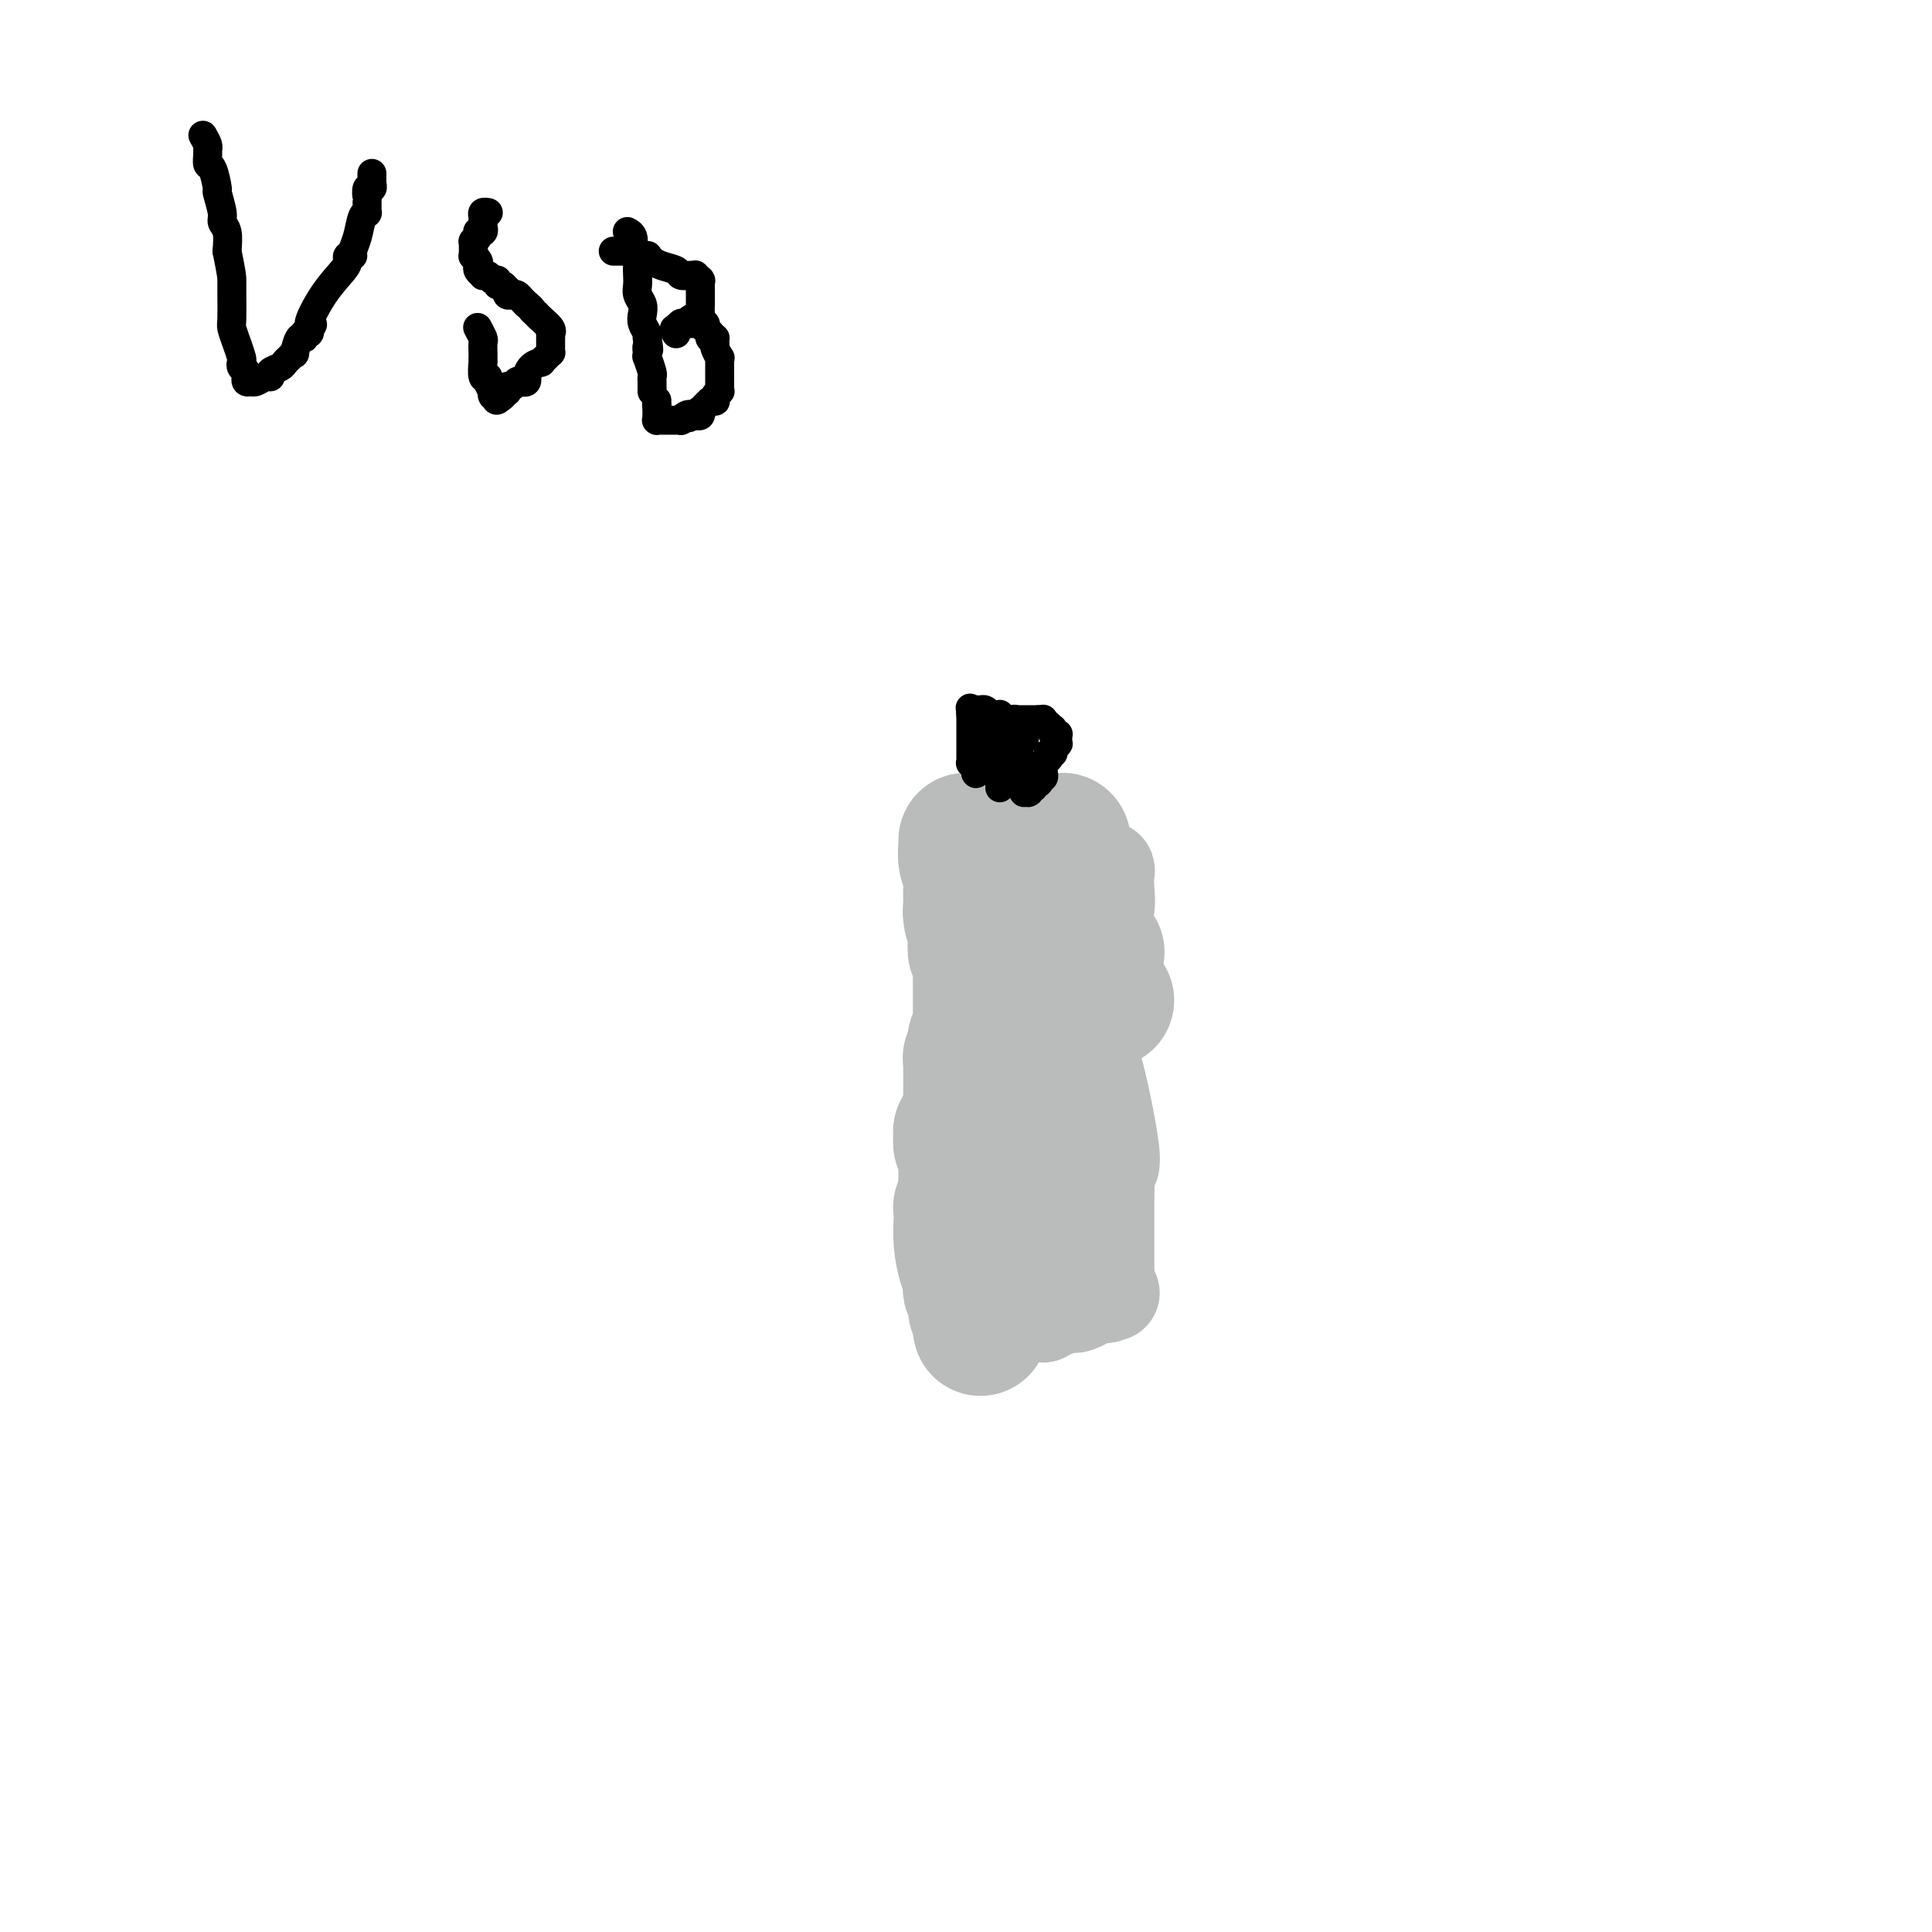 <svg viewBox='0 0 400 400' version='1.1' xmlns='http://www.w3.org/2000/svg' xmlns:xlink='http://www.w3.org/1999/xlink'><g fill='none' stroke='#BABBBB' stroke-width='20' stroke-linecap='round' stroke-linejoin='round'><path d='M220,172c0.000,0.000 0.100,0.100 0.1,0.1'/><path d='M220,171c-1.344,0.309 -2.689,0.619 -4,1c-1.311,0.381 -2.590,0.834 -4,1c-1.410,0.166 -2.953,0.044 -4,0c-1.047,-0.044 -1.600,-0.012 -2,0c-0.400,0.012 -0.647,0.003 -1,0c-0.353,-0.003 -0.813,-0.001 -1,0c-0.187,0.001 -0.103,0.000 0,0c0.103,-0.000 0.224,-0.000 0,0c-0.224,0.000 -0.792,0.000 -1,0c-0.208,-0.000 -0.055,-0.000 0,0c0.055,0.000 0.011,0.000 0,0c-0.011,-0.000 0.011,-0.000 0,0c-0.011,0.000 -0.054,0.000 0,0c0.054,-0.000 0.207,-0.000 0,0c-0.207,0.000 -0.773,0.000 -1,0c-0.227,-0.000 -0.113,-0.000 0,0'/><path d='M202,173c-3.012,0.309 -1.543,0.083 -1,0c0.543,-0.083 0.160,-0.022 0,0c-0.160,0.022 -0.096,0.006 0,0c0.096,-0.006 0.223,-0.002 0,0c-0.223,0.002 -0.796,0.001 -1,0c-0.204,-0.001 -0.041,-0.001 0,0c0.041,0.001 -0.042,0.004 0,0c0.042,-0.004 0.207,-0.015 0,0c-0.207,0.015 -0.788,0.057 -1,0c-0.212,-0.057 -0.057,-0.212 0,0c0.057,0.212 0.014,0.793 0,1c-0.014,0.207 0.000,0.041 0,0c-0.000,-0.041 -0.014,0.042 0,0c0.014,-0.042 0.057,-0.208 0,0c-0.057,0.208 -0.212,0.791 0,1c0.212,0.209 0.793,0.046 1,0c0.207,-0.046 0.041,0.026 0,0c-0.041,-0.026 0.042,-0.151 0,0c-0.042,0.151 -0.208,0.579 0,1c0.208,0.421 0.792,0.835 1,1c0.208,0.165 0.042,0.082 0,0c-0.042,-0.082 0.040,-0.162 0,0c-0.040,0.162 -0.203,0.565 0,1c0.203,0.435 0.772,0.901 1,1c0.228,0.099 0.114,-0.170 0,0c-0.114,0.170 -0.227,0.778 0,1c0.227,0.222 0.793,0.060 1,0c0.207,-0.060 0.056,-0.016 0,0c-0.056,0.016 -0.015,0.004 0,0c0.015,-0.004 0.004,-0.001 0,0c-0.004,0.001 -0.002,0.001 0,0'/><path d='M203,180c0.620,1.323 0.170,1.129 0,1c-0.170,-0.129 -0.061,-0.193 0,0c0.061,0.193 0.073,0.643 0,1c-0.073,0.357 -0.230,0.620 0,1c0.230,0.380 0.849,0.876 1,1c0.151,0.124 -0.166,-0.125 0,0c0.166,0.125 0.815,0.625 1,1c0.185,0.375 -0.094,0.626 0,1c0.094,0.374 0.561,0.871 1,2c0.439,1.129 0.850,2.890 1,4c0.150,1.110 0.040,1.569 0,2c-0.040,0.431 -0.011,0.832 0,1c0.011,0.168 0.003,0.101 0,0c-0.003,-0.101 -0.001,-0.236 0,0c0.001,0.236 0.000,0.845 0,1c-0.000,0.155 -0.000,-0.142 0,0c0.000,0.142 0.000,0.724 0,1c-0.000,0.276 -0.000,0.245 0,0c0.000,-0.245 0.000,-0.703 0,0c-0.000,0.703 -0.000,2.567 0,4c0.000,1.433 0.000,2.437 0,3c-0.000,0.563 -0.000,0.687 0,1c0.000,0.313 0.000,0.816 0,1c-0.000,0.184 -0.000,0.050 0,0c0.000,-0.050 0.000,-0.014 0,0c-0.000,0.014 -0.000,0.008 0,0c0.000,-0.008 0.000,-0.016 0,0c-0.000,0.016 -0.000,0.056 0,0c0.000,-0.056 0.000,-0.207 0,0c-0.000,0.207 -0.000,0.774 0,1c0.000,0.226 0.000,0.113 0,0'/><path d='M207,207c0.619,4.255 0.166,1.393 0,1c-0.166,-0.393 -0.044,1.684 0,3c0.044,1.316 0.012,1.869 0,2c-0.012,0.131 -0.003,-0.162 0,0c0.003,0.162 0.001,0.779 0,1c-0.001,0.221 -0.000,0.045 0,0c0.000,-0.045 0.000,0.040 0,0c-0.000,-0.040 -0.000,-0.207 0,0c0.000,0.207 0.000,0.788 0,1c-0.000,0.212 0.000,0.057 0,0c-0.000,-0.057 -0.000,-0.015 0,0c0.000,0.015 0.000,0.004 0,0c-0.000,-0.004 -0.001,-0.001 0,0c0.001,0.001 0.003,0.000 0,0c-0.003,-0.000 -0.011,-0.000 0,0c0.011,0.000 0.041,0.000 0,0c-0.041,-0.000 -0.155,-0.000 0,1c0.155,1.000 0.577,3.000 1,5'/><path d='M208,221c0.364,3.230 0.773,4.305 1,7c0.227,2.695 0.271,7.008 0,9c-0.271,1.992 -0.857,1.661 -1,2c-0.143,0.339 0.158,1.347 0,2c-0.158,0.653 -0.775,0.949 -1,1c-0.225,0.051 -0.059,-0.144 0,0c0.059,0.144 0.012,0.627 0,1c-0.012,0.373 0.011,0.637 0,1c-0.011,0.363 -0.055,0.826 0,1c0.055,0.174 0.211,0.059 0,1c-0.211,0.941 -0.789,2.939 -1,4c-0.211,1.061 -0.057,1.185 0,2c0.057,0.815 0.015,2.322 0,3c-0.015,0.678 -0.004,0.528 0,1c0.004,0.472 0.001,1.565 0,2c-0.001,0.435 -0.000,0.211 0,1c0.000,0.789 0.000,2.590 0,4c-0.000,1.410 -0.000,2.430 0,3c0.000,0.570 0.000,0.689 0,1c-0.000,0.311 -0.000,0.814 0,1c0.000,0.186 0.000,0.054 0,0c-0.000,-0.054 -0.000,-0.028 0,0c0.000,0.028 0.000,0.060 0,0c-0.000,-0.060 -0.000,-0.213 0,0c0.000,0.213 0.000,0.793 0,1c-0.000,0.207 -0.000,0.041 0,0c0.000,-0.041 0.000,0.041 0,0c-0.000,-0.041 -0.000,-0.207 0,0c0.000,0.207 0.000,0.786 0,1c-0.000,0.214 -0.000,0.061 0,0c0.000,-0.061 0.000,-0.031 0,0'/><path d='M206,270c-0.159,7.823 0.444,2.881 1,1c0.556,-1.881 1.066,-0.700 2,0c0.934,0.700 2.293,0.920 3,1c0.707,0.080 0.764,0.021 1,0c0.236,-0.021 0.652,-0.005 1,0c0.348,0.005 0.628,-0.003 1,0c0.372,0.003 0.834,0.015 1,0c0.166,-0.015 0.034,-0.057 0,0c-0.034,0.057 0.029,0.212 0,0c-0.029,-0.212 -0.148,-0.793 0,-1c0.148,-0.207 0.565,-0.041 1,0c0.435,0.041 0.887,-0.041 1,0c0.113,0.041 -0.113,0.207 0,0c0.113,-0.207 0.566,-0.788 1,-1c0.434,-0.212 0.847,-0.057 1,0c0.153,0.057 0.044,0.015 0,0c-0.044,-0.015 -0.022,-0.004 0,0c0.022,0.004 0.044,0.001 0,0c-0.044,-0.001 -0.156,-0.001 0,0c0.156,0.001 0.579,0.001 1,0c0.421,-0.001 0.839,-0.004 1,0c0.161,0.004 0.066,0.016 0,0c-0.066,-0.016 -0.102,-0.061 0,0c0.102,0.061 0.342,0.226 1,0c0.658,-0.226 1.735,-0.845 2,-1c0.265,-0.155 -0.283,0.155 0,0c0.283,-0.155 1.395,-0.773 2,-1c0.605,-0.227 0.701,-0.061 1,0c0.299,0.061 0.800,0.017 1,0c0.200,-0.017 0.100,-0.009 0,0'/><path d='M229,268c2.166,-0.619 0.581,-0.166 0,0c-0.581,0.166 -0.156,0.045 0,0c0.156,-0.045 0.045,-0.013 0,0c-0.045,0.013 -0.022,0.006 0,0'/><path d='M229,268c0.000,-0.571 -0.000,-1.999 0,-3c0.000,-1.001 0.000,-1.575 0,-2c0.000,-0.425 0.000,-0.703 0,-1c0.000,-0.297 -0.000,-0.615 0,-1c0.000,-0.385 0.000,-0.839 0,-1c0.000,-0.161 0.000,-0.029 0,0c0.000,0.029 0.000,-0.045 0,0c-0.000,0.045 0.000,0.208 0,0c0.000,-0.208 0.000,-0.788 0,-1c0.000,-0.212 -0.000,-0.057 0,0c0.000,0.057 -0.000,0.015 0,0c0.000,-0.015 0.000,-0.003 0,0c-0.000,0.003 -0.000,-0.003 0,0c0.000,0.003 0.000,0.015 0,0c0.000,-0.015 0.000,-0.056 0,0c0.000,0.056 0.000,0.208 0,0c0.000,-0.208 0.000,-0.776 0,-1c0.000,-0.224 0.000,-0.105 0,0c0.000,0.105 0.000,0.197 0,-1c0.000,-1.197 0.000,-3.684 0,-5c0.000,-1.316 0.000,-1.463 0,-2c0.000,-0.537 0.000,-1.464 0,-2c0.000,-0.536 0.000,-0.679 0,-1c0.000,-0.321 0.000,-0.818 0,-1c0.000,-0.182 0.000,-0.049 0,0c0.000,0.049 0.000,0.013 0,0c0.000,-0.013 0.000,-0.004 0,0c0.000,0.004 0.000,0.001 0,0c0.000,-0.001 0.000,-0.000 0,0c0.000,0.000 0.000,0.000 0,0'/><path d='M229,246c-0.000,-3.342 -0.000,-0.698 0,0c0.000,0.698 0.000,-0.549 0,-1c-0.000,-0.451 -0.000,-0.107 0,0c0.000,0.107 0.000,-0.024 0,0c-0.000,0.024 -0.000,0.204 0,0c0.000,-0.204 0.000,-0.790 0,-1c-0.000,-0.210 -0.000,-0.042 0,0c0.000,0.042 0.000,-0.042 0,0c-0.000,0.042 -0.000,0.208 0,0c0.000,-0.208 0.000,-0.792 0,-1c-0.000,-0.208 -0.000,-0.042 0,0c0.000,0.042 0.000,-0.041 0,0c-0.000,0.041 -0.000,0.207 0,0c0.000,-0.207 0.000,-0.788 0,-1c-0.000,-0.212 -0.000,-0.056 0,0c0.000,0.056 0.000,0.011 0,0c-0.000,-0.011 -0.001,0.011 0,0c0.001,-0.011 0.004,-0.056 0,0c-0.004,0.056 -0.016,0.212 0,0c0.016,-0.212 0.058,-0.791 0,-1c-0.058,-0.209 -0.218,-0.048 0,0c0.218,0.048 0.812,-0.016 1,0c0.188,0.016 -0.030,0.112 0,0c0.030,-0.112 0.309,-0.433 0,-3c-0.309,-2.567 -1.207,-7.381 -2,-11c-0.793,-3.619 -1.480,-6.044 -2,-8c-0.520,-1.956 -0.871,-3.442 -1,-4c-0.129,-0.558 -0.035,-0.189 0,0c0.035,0.189 0.010,0.197 0,0c-0.010,-0.197 -0.005,-0.598 0,-1'/><path d='M225,214c-0.845,-4.947 -0.959,-1.316 -1,0c-0.041,1.316 -0.011,0.316 0,0c0.011,-0.316 0.003,0.053 0,0c-0.003,-0.053 -0.002,-0.526 0,-1'/><path d='M224,213c-0.155,-0.171 -0.043,-0.097 0,0c0.043,0.097 0.015,0.219 0,0c-0.015,-0.219 -0.018,-0.779 0,-1c0.018,-0.221 0.055,-0.104 0,0c-0.055,0.104 -0.203,0.195 0,0c0.203,-0.195 0.758,-0.675 1,-1c0.242,-0.325 0.170,-0.494 0,-1c-0.170,-0.506 -0.438,-1.351 0,-3c0.438,-1.649 1.581,-4.104 2,-5c0.419,-0.896 0.112,-0.232 0,0c-0.112,0.232 -0.030,0.034 0,0c0.030,-0.034 0.008,0.097 0,0c-0.008,-0.097 -0.002,-0.422 0,-1c0.002,-0.578 0.001,-1.409 0,-2c-0.001,-0.591 -0.000,-0.943 0,-1c0.000,-0.057 0.000,0.181 0,0c-0.000,-0.181 -0.000,-0.781 0,-1c0.000,-0.219 0.000,-0.059 0,0c-0.000,0.059 -0.000,0.015 0,0c0.000,-0.015 0.000,-0.003 0,0c-0.000,0.003 -0.000,-0.003 0,0c0.000,0.003 0.000,0.014 0,0c-0.000,-0.014 -0.001,-0.055 0,0c0.001,0.055 0.004,0.204 0,0c-0.004,-0.204 -0.015,-0.762 0,-1c0.015,-0.238 0.057,-0.158 0,0c-0.057,0.158 -0.211,0.393 0,0c0.211,-0.393 0.788,-1.413 1,-2c0.212,-0.587 0.061,-0.739 0,-1c-0.061,-0.261 -0.030,-0.630 0,-1'/><path d='M228,192c0.558,-3.921 -0.046,-3.222 0,-3c0.046,0.222 0.740,-0.031 1,-1c0.260,-0.969 0.084,-2.652 0,-4c-0.084,-1.348 -0.075,-2.361 0,-3c0.075,-0.639 0.216,-0.903 0,-1c-0.216,-0.097 -0.790,-0.026 -1,0c-0.210,0.026 -0.056,0.007 0,0c0.056,-0.007 0.015,-0.002 0,0c-0.015,0.002 -0.003,0.000 0,0c0.003,-0.000 -0.003,-0.000 0,0c0.003,0.000 0.015,0.000 0,0c-0.015,-0.000 -0.057,-0.000 0,0c0.057,0.000 0.211,0.000 0,0c-0.211,-0.000 -0.789,-0.000 -1,0c-0.211,0.000 -0.056,0.000 0,0c0.056,-0.000 0.011,-0.000 0,0c-0.011,0.000 0.011,0.000 0,0c-0.011,-0.000 -0.056,-0.000 0,0c0.056,0.000 0.212,0.000 0,0c-0.212,-0.000 -0.793,-0.000 -1,0c-0.207,0.000 -0.042,0.000 0,0c0.042,-0.000 -0.040,-0.000 0,0c0.040,0.000 0.203,0.000 0,0c-0.203,-0.000 -0.772,-0.000 -1,0c-0.228,0.000 -0.114,0.000 0,0'/><path d='M225,180c-0.622,-0.156 -0.178,-0.044 0,0c0.178,0.044 0.089,0.022 0,0'/></g>
<g fill='none' stroke='#BABBBB' stroke-width='28' stroke-linecap='round' stroke-linejoin='round'><path d='M220,174c0.000,0.000 0.100,0.100 0.1,0.1'/><path d='M220,182c0.000,0.000 0.100,0.100 0.1,0.1'/><path d='M220,185c0.000,0.000 0.100,0.100 0.1,0.1'/><path d='M220,240c0.000,0.000 0.100,0.100 0.1,0.1'/><path d='M220,254c0.000,0.000 0.100,0.100 0.1,0.1'/><path d='M200,174c0.030,0.153 0.061,0.307 0,1c-0.061,0.693 -0.212,1.926 0,3c0.212,1.074 0.789,1.989 1,3c0.211,1.011 0.057,2.117 0,3c-0.057,0.883 -0.015,1.543 0,2c0.015,0.457 0.004,0.711 0,1c-0.004,0.289 -0.001,0.614 0,1c0.001,0.386 0.000,0.835 0,1c-0.000,0.165 -0.000,0.047 0,0c0.000,-0.047 0.000,-0.024 0,0'/><path d='M201,189c0.150,2.313 0.026,0.594 0,0c-0.026,-0.594 0.046,-0.064 0,0c-0.046,0.064 -0.208,-0.339 0,0c0.208,0.339 0.788,1.419 1,2c0.212,0.581 0.057,0.661 0,1c-0.057,0.339 -0.016,0.935 0,1c0.016,0.065 0.008,-0.402 0,0c-0.008,0.402 -0.016,1.673 0,2c0.016,0.327 0.057,-0.290 0,0c-0.057,0.290 -0.211,1.489 0,2c0.211,0.511 0.789,0.336 1,1c0.211,0.664 0.057,2.168 0,3c-0.057,0.832 -0.015,0.992 0,1c0.015,0.008 0.004,-0.135 0,0c-0.004,0.135 -0.001,0.547 0,1c0.001,0.453 0.000,0.945 0,1c-0.000,0.055 -0.000,-0.328 0,0c0.000,0.328 0.000,1.365 0,2c-0.000,0.635 -0.000,0.867 0,1c0.000,0.133 0.001,0.167 0,1c-0.001,0.833 -0.004,2.465 0,3c0.004,0.535 0.015,-0.026 0,0c-0.015,0.026 -0.056,0.640 0,1c0.056,0.360 0.207,0.465 0,1c-0.207,0.535 -0.774,1.501 -1,2c-0.226,0.499 -0.113,0.530 0,1c0.113,0.470 0.226,1.380 0,2c-0.226,0.620 -0.793,0.950 -1,1c-0.207,0.050 -0.056,-0.179 0,0c0.056,0.179 0.016,0.765 0,1c-0.016,0.235 -0.008,0.117 0,0'/><path d='M201,220c0.000,4.812 -0.000,1.342 0,0c0.000,-1.342 0.000,-0.557 0,0c0.000,0.557 0.000,0.885 0,1c0.000,0.115 0.000,0.017 0,0c0.000,-0.017 0.000,0.048 0,0c0.000,-0.048 0.000,-0.210 0,0c0.000,0.210 0.000,0.792 0,1c0.000,0.208 0.000,0.040 0,0c0.000,-0.040 0.000,0.046 0,0c0.000,-0.046 0.000,-0.224 0,0c-0.000,0.224 0.000,0.852 0,1c0.000,0.148 0.000,-0.182 0,0c0.000,0.182 0.000,0.876 0,1c0.000,0.124 0.000,-0.320 0,0c0.000,0.320 0.000,1.406 0,2c0.000,0.594 0.000,0.695 0,1c0.000,0.305 0.000,0.814 0,1c0.000,0.186 0.000,0.049 0,0c0.000,-0.049 0.000,-0.009 0,0c0.000,0.009 0.000,-0.012 0,0c0.000,0.012 0.000,0.056 0,0c0.000,-0.056 0.000,-0.212 0,0c0.000,0.212 0.000,0.792 0,1c0.000,0.208 0.000,0.046 0,0c0.000,-0.046 0.000,0.026 0,0c0.000,-0.026 0.000,-0.150 0,0c0.000,0.150 0.000,0.575 0,1'/><path d='M201,230c-0.000,1.543 -0.000,0.399 0,0c0.000,-0.399 0.001,-0.055 0,0c-0.001,0.055 -0.004,-0.179 0,0c0.004,0.179 0.015,0.770 0,1c-0.015,0.230 -0.057,0.100 0,0c0.057,-0.100 0.211,-0.170 0,0c-0.211,0.170 -0.789,0.582 -1,1c-0.211,0.418 -0.057,0.844 0,1c0.057,0.156 0.015,0.042 0,0c-0.015,-0.042 -0.004,-0.011 0,0c0.004,0.011 0.001,0.002 0,0c-0.001,-0.002 -0.000,0.003 0,0c0.000,-0.003 -0.000,-0.015 0,0c0.000,0.015 0.001,0.057 0,0c-0.001,-0.057 -0.004,-0.213 0,0c0.004,0.213 0.015,0.793 0,1c-0.015,0.207 -0.056,0.039 0,0c0.056,-0.039 0.210,0.049 0,0c-0.210,-0.049 -0.785,-0.237 -1,0c-0.215,0.237 -0.072,0.898 0,1c0.072,0.102 0.072,-0.356 0,0c-0.072,0.356 -0.215,1.525 0,2c0.215,0.475 0.790,0.256 1,1c0.210,0.744 0.056,2.451 0,3c-0.056,0.549 -0.015,-0.060 0,0c0.015,0.060 0.004,0.790 0,1c-0.004,0.210 -0.001,-0.101 0,0c0.001,0.101 0.000,0.615 0,1c-0.000,0.385 -0.000,0.642 0,1c0.000,0.358 0.000,0.817 0,1c-0.000,0.183 -0.000,0.092 0,0'/><path d='M200,245c-0.155,2.548 -0.041,1.419 0,1c0.041,-0.419 0.011,-0.127 0,0c-0.011,0.127 -0.003,0.090 0,0c0.003,-0.090 0.001,-0.234 0,0c-0.001,0.234 -0.000,0.846 0,1c0.000,0.154 0.000,-0.151 0,0c-0.000,0.151 -0.000,0.758 0,1c0.000,0.242 0.000,0.118 0,0c-0.000,-0.118 -0.000,-0.229 0,0c0.000,0.229 0.001,0.797 0,1c-0.001,0.203 -0.004,0.040 0,0c0.004,-0.040 0.015,0.042 0,0c-0.015,-0.042 -0.057,-0.208 0,0c0.057,0.208 0.211,0.790 0,1c-0.211,0.210 -0.788,0.047 -1,0c-0.212,-0.047 -0.057,0.022 0,0c0.057,-0.022 0.018,-0.136 0,0c-0.018,0.136 -0.015,0.520 0,1c0.015,0.480 0.043,1.056 0,2c-0.043,0.944 -0.155,2.257 0,4c0.155,1.743 0.577,3.918 1,5c0.423,1.082 0.845,1.073 1,1c0.155,-0.073 0.042,-0.209 0,0c-0.042,0.209 -0.012,0.762 0,1c0.012,0.238 0.007,0.161 0,0c-0.007,-0.161 -0.017,-0.404 0,0c0.017,0.404 0.060,1.456 0,2c-0.060,0.544 -0.222,0.579 0,1c0.222,0.421 0.829,1.229 1,2c0.171,0.771 -0.094,1.506 0,2c0.094,0.494 0.547,0.747 1,1'/><path d='M203,272c0.464,4.178 0.124,1.123 0,0c-0.124,-1.123 -0.033,-0.315 0,0c0.033,0.315 0.009,0.137 0,0c-0.009,-0.137 -0.002,-0.234 0,0c0.002,0.234 0.001,0.799 0,1c-0.001,0.201 -0.000,0.040 0,0c0.000,-0.040 0.000,0.042 0,0c-0.000,-0.042 -0.000,-0.208 0,0c0.000,0.208 0.000,0.792 0,1c-0.000,0.208 -0.000,0.042 0,0c0.000,-0.042 0.000,0.040 0,0c-0.000,-0.040 -0.000,-0.203 0,0c0.000,0.203 0.000,0.772 0,1c-0.000,0.228 -0.000,0.114 0,0'/><path d='M227,197c0.000,0.000 0.100,0.100 0.1,0.1'/><path d='M229,207c0.000,0.000 0.100,0.100 0.1,0.1'/></g>
<g fill='none' stroke='#000000' stroke-width='6' stroke-linecap='round' stroke-linejoin='round'><path d='M202,160c0.000,0.000 0.100,0.100 0.1,0.1'/><path d='M202.1,160.1c-0.003,0.058 -0.060,0.154 -0.1,-0.1c-0.040,-0.254 -0.063,-0.856 0,-1c0.063,-0.144 0.213,0.171 0,0c-0.213,-0.171 -0.789,-0.830 -1,-1c-0.211,-0.170 -0.056,0.147 0,0c0.056,-0.147 0.015,-0.758 0,-1c-0.015,-0.242 -0.004,-0.117 0,0c0.004,0.117 0.001,0.224 0,0c-0.001,-0.224 -0.000,-0.781 0,-1c0.000,-0.219 0.000,-0.101 0,0c-0.000,0.101 -0.000,0.185 0,0c0.000,-0.185 0.000,-0.637 0,-1c-0.000,-0.363 -0.000,-0.636 0,-1c0.000,-0.364 0.000,-0.819 0,-1c-0.000,-0.181 -0.000,-0.090 0,0c0.000,0.090 0.000,0.178 0,0c-0.000,-0.178 -0.000,-0.622 0,-1c0.000,-0.378 0.000,-0.690 0,-1c-0.000,-0.310 -0.000,-0.619 0,-1c0.000,-0.381 0.000,-0.834 0,-1c-0.000,-0.166 -0.000,-0.044 0,0c0.000,0.044 0.000,0.012 0,0c-0.000,-0.012 -0.000,-0.002 0,0c0.000,0.002 0.000,-0.003 0,0c-0.000,0.003 -0.000,0.015 0,0c0.000,-0.015 0.000,-0.057 0,0c-0.000,0.057 -0.000,0.211 0,0c0.000,-0.211 0.000,-0.789 0,-1c0.000,-0.211 0.000,-0.057 0,0c0.000,0.057 0.000,0.016 0,0c0.000,-0.016 0.000,-0.008 0,0'/><path d='M201,148c-0.215,-2.098 -0.201,-1.294 0,-1c0.201,0.294 0.589,0.079 1,0c0.411,-0.079 0.845,-0.022 1,0c0.155,0.022 0.030,0.010 0,0c-0.030,-0.010 0.033,-0.017 0,0c-0.033,0.017 -0.163,0.057 0,0c0.163,-0.057 0.618,-0.211 1,0c0.382,0.211 0.691,0.788 1,1c0.309,0.212 0.618,0.061 1,0c0.382,-0.061 0.838,-0.030 1,0c0.162,0.030 0.030,0.061 0,0c-0.030,-0.061 0.044,-0.212 0,0c-0.044,0.212 -0.204,0.789 0,1c0.204,0.211 0.773,0.057 1,0c0.227,-0.057 0.114,-0.015 0,0c-0.114,0.015 -0.228,0.004 0,0c0.228,-0.004 0.797,-0.001 1,0c0.203,0.001 0.040,0.001 0,0c-0.040,-0.001 0.042,-0.001 0,0c-0.042,0.001 -0.208,0.004 0,0c0.208,-0.004 0.792,-0.015 1,0c0.208,0.015 0.042,0.057 0,0c-0.042,-0.057 0.041,-0.211 0,0c-0.041,0.211 -0.207,0.789 0,1c0.207,0.211 0.788,0.057 1,0c0.212,-0.057 0.057,-0.015 0,0c-0.057,0.015 -0.015,0.004 0,0c0.015,-0.004 0.004,-0.001 0,0c-0.004,0.001 -0.002,0.001 0,0'/><path d='M211,150c1.563,0.326 0.471,0.140 0,0c-0.471,-0.140 -0.322,-0.234 0,0c0.322,0.234 0.818,0.798 1,1c0.182,0.202 0.049,0.044 0,0c-0.049,-0.044 -0.013,0.027 0,0c0.013,-0.027 0.005,-0.150 0,0c-0.005,0.150 -0.005,0.575 0,1c0.005,0.425 0.016,0.850 0,1c-0.016,0.150 -0.057,0.025 0,0c0.057,-0.025 0.212,0.050 0,0c-0.212,-0.050 -0.793,-0.225 -1,0c-0.207,0.225 -0.041,0.849 0,1c0.041,0.151 -0.042,-0.171 0,0c0.042,0.171 0.208,0.834 0,1c-0.208,0.166 -0.792,-0.167 -1,0c-0.208,0.167 -0.042,0.833 0,1c0.042,0.167 -0.042,-0.165 0,0c0.042,0.165 0.208,0.828 0,1c-0.208,0.172 -0.792,-0.146 -1,0c-0.208,0.146 -0.042,0.757 0,1c0.042,0.243 -0.040,0.117 0,0c0.040,-0.117 0.203,-0.224 0,0c-0.203,0.224 -0.772,0.778 -1,1c-0.228,0.222 -0.114,0.112 0,0c0.114,-0.112 0.227,-0.226 0,0c-0.227,0.226 -0.793,0.793 -1,1c-0.207,0.207 -0.056,0.056 0,0c0.056,-0.056 0.016,-0.016 0,0c-0.016,0.016 -0.008,0.008 0,0'/><path d='M207,160c-0.619,1.773 -0.166,1.206 0,1c0.166,-0.206 0.044,-0.051 0,0c-0.044,0.051 -0.012,-0.000 0,0c0.012,0.000 0.003,0.053 0,0c-0.003,-0.053 -0.001,-0.210 0,0c0.001,0.210 0.000,0.788 0,1c-0.000,0.212 -0.000,0.057 0,0c0.000,-0.057 0.000,-0.016 0,0c-0.000,0.016 -0.000,0.008 0,0c0.000,-0.008 0.000,-0.016 0,0c-0.000,0.016 -0.000,0.057 0,0c0.000,-0.057 0.000,-0.210 0,0c-0.000,0.210 0.000,0.784 0,1c-0.000,0.216 -0.000,0.073 0,0c0.000,-0.073 0.000,-0.075 0,0c-0.000,0.075 -0.000,0.227 0,0c0.000,-0.227 0.000,-0.834 0,-1c-0.000,-0.166 -0.000,0.109 0,0c0.000,-0.109 0.000,-0.603 0,-1c-0.000,-0.397 -0.000,-0.699 0,-1c0.000,-0.301 0.001,-0.602 0,-1c-0.001,-0.398 -0.004,-0.894 0,-1c0.004,-0.106 0.015,0.179 0,0c-0.015,-0.179 -0.057,-0.822 0,-1c0.057,-0.178 0.211,0.110 0,0c-0.211,-0.110 -0.789,-0.617 -1,-1c-0.211,-0.383 -0.057,-0.642 0,-1c0.057,-0.358 0.016,-0.817 0,-1c-0.016,-0.183 -0.008,-0.092 0,0'/><path d='M206,154c-0.381,-1.614 -0.833,-1.150 -1,-1c-0.167,0.150 -0.048,-0.013 0,0c0.048,0.013 0.027,0.201 0,0c-0.027,-0.201 -0.059,-0.790 0,-1c0.059,-0.210 0.208,-0.042 0,0c-0.208,0.042 -0.774,-0.042 -1,0c-0.226,0.042 -0.113,0.208 0,0c0.113,-0.208 0.226,-0.792 0,-1c-0.226,-0.208 -0.793,-0.042 -1,0c-0.207,0.042 -0.056,-0.042 0,0c0.056,0.042 0.015,0.208 0,0c-0.015,-0.208 -0.004,-0.792 0,-1c0.004,-0.208 0.001,-0.042 0,0c-0.001,0.042 -0.000,-0.041 0,0c0.000,0.041 0.000,0.207 0,0c-0.000,-0.207 -0.001,-0.788 0,-1c0.001,-0.212 0.004,-0.057 0,0c-0.004,0.057 -0.015,0.015 0,0c0.015,-0.015 0.056,-0.004 0,0c-0.056,0.004 -0.208,0.001 0,0c0.208,-0.001 0.778,-0.000 1,0c0.222,0.000 0.097,0.000 0,0c-0.097,-0.000 -0.166,-0.000 0,0c0.166,0.000 0.565,0.000 1,0c0.435,-0.000 0.905,-0.000 1,0c0.095,0.000 -0.186,0.000 0,0c0.186,-0.000 0.837,-0.000 1,0c0.163,0.000 -0.162,0.000 0,0c0.162,-0.000 0.813,-0.000 1,0c0.187,0.000 -0.089,0.000 0,0c0.089,-0.000 0.545,-0.000 1,0'/><path d='M209,149c0.945,0.000 0.306,0.000 0,0c-0.306,0.000 -0.279,0.000 0,0c0.279,0.000 0.811,0.000 1,0c0.189,0.000 0.037,0.000 0,0c-0.037,0.000 0.043,0.000 0,0c-0.043,0.000 -0.209,0.000 0,0c0.209,0.000 0.792,0.000 1,0c0.208,-0.000 0.042,0.000 0,0c-0.042,0.000 0.041,0.000 0,0c-0.041,0.000 -0.207,0.000 0,0c0.207,0.000 0.788,0.000 1,0c0.212,-0.000 0.057,0.000 0,0c-0.057,0.000 -0.015,0.000 0,0c0.015,0.000 0.003,-0.000 0,0c-0.003,0.000 0.003,-0.000 0,0c-0.003,0.000 -0.015,-0.000 0,0c0.015,0.000 0.057,-0.000 0,0c-0.057,0.000 -0.212,-0.000 0,0c0.212,0.000 0.793,-0.000 1,0c0.207,0.000 0.041,-0.000 0,0c-0.041,0.000 0.041,-0.000 0,0c-0.041,0.000 -0.207,-0.000 0,0c0.207,0.000 0.786,-0.000 1,0c0.214,0.000 0.061,-0.000 0,0c-0.061,0.000 -0.030,-0.000 0,0c0.030,0.000 0.061,-0.000 0,0c-0.061,0.000 -0.212,-0.000 0,0c0.212,0.000 0.788,-0.000 1,0c0.212,0.000 0.061,0.000 0,0c-0.061,0.000 -0.030,0.000 0,0'/><path d='M215,149c1.155,-0.004 1.042,-0.015 1,0c-0.042,0.015 -0.012,0.057 0,0c0.012,-0.057 0.007,-0.211 0,0c-0.007,0.211 -0.016,0.789 0,1c0.016,0.211 0.056,0.056 0,0c-0.056,-0.056 -0.207,-0.011 0,0c0.207,0.011 0.773,-0.011 1,0c0.227,0.011 0.114,0.054 0,0c-0.114,-0.054 -0.228,-0.207 0,0c0.228,0.207 0.797,0.773 1,1c0.203,0.227 0.040,0.114 0,0c-0.040,-0.114 0.042,-0.228 0,0c-0.042,0.228 -0.207,0.797 0,1c0.207,0.203 0.788,0.040 1,0c0.212,-0.040 0.057,0.042 0,0c-0.057,-0.042 -0.015,-0.209 0,0c0.015,0.209 0.004,0.792 0,1c-0.004,0.208 -0.000,0.041 0,0c0.000,-0.041 -0.004,0.045 0,0c0.004,-0.045 0.015,-0.222 0,0c-0.015,0.222 -0.057,0.843 0,1c0.057,0.157 0.212,-0.150 0,0c-0.212,0.150 -0.793,0.758 -1,1c-0.207,0.242 -0.042,0.117 0,0c0.042,-0.117 -0.040,-0.227 0,0c0.040,0.227 0.203,0.792 0,1c-0.203,0.208 -0.772,0.059 -1,0c-0.228,-0.059 -0.114,-0.030 0,0'/><path d='M217,156c0.293,1.326 0.026,1.140 0,1c-0.026,-0.140 0.189,-0.234 0,0c-0.189,0.234 -0.783,0.795 -1,1c-0.217,0.205 -0.058,0.055 0,0c0.058,-0.055 0.016,-0.015 0,0c-0.016,0.015 -0.004,0.004 0,0c0.004,-0.004 0.001,-0.002 0,0c-0.001,0.002 -0.000,0.004 0,0c0.000,-0.004 0.000,-0.015 0,0c-0.000,0.015 -0.000,0.057 0,0c0.000,-0.057 0.000,-0.212 0,0c-0.000,0.212 0.000,0.793 0,1c-0.000,0.207 -0.000,0.041 0,0c0.000,-0.041 0.000,0.042 0,0c-0.000,-0.042 -0.000,-0.208 0,0c0.000,0.208 0.001,0.792 0,1c-0.001,0.208 -0.004,0.042 0,0c0.004,-0.042 0.015,0.042 0,0c-0.015,-0.042 -0.057,-0.208 0,0c0.057,0.208 0.211,0.792 0,1c-0.211,0.208 -0.788,0.042 -1,0c-0.212,-0.042 -0.060,0.041 0,0c0.060,-0.041 0.026,-0.207 0,0c-0.026,0.207 -0.046,0.786 0,1c0.046,0.214 0.156,0.061 0,0c-0.156,-0.061 -0.578,-0.031 -1,0'/><path d='M214,162c-0.464,0.928 -0.124,0.248 0,0c0.124,-0.248 0.033,-0.063 0,0c-0.033,0.063 -0.009,0.003 0,0c0.009,-0.003 0.003,0.051 0,0c-0.003,-0.051 -0.005,-0.206 0,0c0.005,0.206 0.015,0.773 0,1c-0.015,0.227 -0.057,0.113 0,0c0.057,-0.113 0.212,-0.227 0,0c-0.212,0.227 -0.793,0.793 -1,1c-0.207,0.207 -0.041,0.056 0,0c0.041,-0.056 -0.041,-0.015 0,0c0.041,0.015 0.207,0.004 0,0c-0.207,-0.004 -0.788,-0.001 -1,0c-0.212,0.001 -0.057,0.000 0,0c0.057,-0.000 0.015,-0.000 0,0c-0.015,0.000 -0.004,0.000 0,0c0.004,-0.000 0.001,-0.000 0,0c-0.001,0.000 -0.000,0.001 0,0c0.000,-0.001 0.000,-0.004 0,0c-0.000,0.004 -0.000,0.015 0,0c0.000,-0.015 0.000,-0.057 0,0c-0.000,0.057 -0.000,0.211 0,0c0.000,-0.211 0.000,-0.788 0,-1c-0.000,-0.212 -0.000,-0.061 0,0c0.000,0.061 0.000,0.030 0,0'/><path d='M212,163c-0.309,0.215 -0.083,0.254 0,0c0.083,-0.254 0.022,-0.800 0,-1c-0.022,-0.200 -0.006,-0.054 0,0c0.006,0.054 0.002,0.016 0,0c-0.002,-0.016 -0.000,-0.008 0,0c0.000,0.008 0.000,0.017 0,0c-0.000,-0.017 -0.000,-0.061 0,0c0.000,0.061 0.000,0.227 0,0c-0.000,-0.227 -0.000,-0.848 0,-1c0.000,-0.152 0.000,0.166 0,0c-0.000,-0.166 -0.000,-0.815 0,-1c0.000,-0.185 0.000,0.095 0,0c-0.000,-0.095 -0.000,-0.564 0,-1c0.000,-0.436 0.000,-0.839 0,-1c-0.000,-0.161 -0.000,-0.081 0,0'/><path d='M42,28c0.424,0.746 0.848,1.492 1,2c0.152,0.508 0.031,0.778 0,1c-0.031,0.222 0.029,0.396 0,1c-0.029,0.604 -0.147,1.639 0,2c0.147,0.361 0.560,0.047 1,1c0.440,0.953 0.906,3.174 1,4c0.094,0.826 -0.185,0.257 0,1c0.185,0.743 0.833,2.797 1,4c0.167,1.203 -0.147,1.555 0,2c0.147,0.445 0.756,0.984 1,2c0.244,1.016 0.122,2.508 0,4'/><path d='M47,52c1.001,4.965 1.003,5.377 1,6c-0.003,0.623 -0.011,1.456 0,3c0.011,1.544 0.042,3.800 0,5c-0.042,1.200 -0.156,1.344 0,2c0.156,0.656 0.581,1.825 1,3c0.419,1.175 0.830,2.357 1,3c0.170,0.643 0.098,0.746 0,1c-0.098,0.254 -0.224,0.660 0,1c0.224,0.340 0.796,0.613 1,1c0.204,0.387 0.041,0.888 0,1c-0.041,0.112 0.041,-0.167 0,0c-0.041,0.167 -0.205,0.778 0,1c0.205,0.222 0.779,0.056 1,0c0.221,-0.056 0.088,-0.000 0,0c-0.088,0.000 -0.130,-0.056 0,0c0.130,0.056 0.434,0.222 1,0c0.566,-0.222 1.394,-0.833 2,-1c0.606,-0.167 0.988,0.110 1,0c0.012,-0.110 -0.347,-0.609 0,-1c0.347,-0.391 1.399,-0.676 2,-1c0.601,-0.324 0.752,-0.687 1,-1c0.248,-0.313 0.592,-0.576 1,-1c0.408,-0.424 0.879,-1.007 1,-1c0.121,0.007 -0.107,0.605 0,0c0.107,-0.605 0.551,-2.415 1,-3c0.449,-0.585 0.905,0.053 1,0c0.095,-0.053 -0.171,-0.799 0,-1c0.171,-0.201 0.778,0.142 1,0c0.222,-0.142 0.060,-0.769 0,-1c-0.060,-0.231 -0.017,-0.066 0,0c0.017,0.066 0.009,0.033 0,0'/><path d='M64,68c1.580,-1.638 0.030,-0.233 0,-1c-0.030,-0.767 1.460,-3.708 3,-6c1.540,-2.292 3.130,-3.936 4,-5c0.870,-1.064 1.021,-1.546 1,-2c-0.021,-0.454 -0.213,-0.878 0,-1c0.213,-0.122 0.831,0.058 1,0c0.169,-0.058 -0.112,-0.354 0,-1c0.112,-0.646 0.619,-1.641 1,-3c0.381,-1.359 0.638,-3.081 1,-4c0.362,-0.919 0.829,-1.033 1,-1c0.171,0.033 0.046,0.215 0,0c-0.046,-0.215 -0.012,-0.826 0,-1c0.012,-0.174 0.002,0.089 0,0c-0.002,-0.089 0.003,-0.531 0,-1c-0.003,-0.469 -0.015,-0.967 0,-1c0.015,-0.033 0.057,0.399 0,0c-0.057,-0.399 -0.211,-1.627 0,-2c0.211,-0.373 0.789,0.110 1,0c0.211,-0.110 0.057,-0.814 0,-1c-0.057,-0.186 -0.015,0.147 0,0c0.015,-0.147 0.004,-0.775 0,-1c-0.004,-0.225 -0.001,-0.046 0,0c0.001,0.046 0.000,-0.040 0,0c-0.000,0.040 -0.000,0.207 0,0c0.000,-0.207 0.000,-0.787 0,-1c-0.000,-0.213 -0.000,-0.057 0,0c0.000,0.057 0.000,0.015 0,0c-0.000,-0.015 -0.000,-0.004 0,0c0.000,0.004 0.000,0.002 0,0'/><path d='M101,44c-0.030,-0.006 -0.061,-0.013 0,0c0.061,0.013 0.212,0.045 0,0c-0.212,-0.045 -0.788,-0.166 -1,0c-0.212,0.166 -0.061,0.619 0,1c0.061,0.381 0.030,0.691 0,1'/><path d='M100,46c-0.171,0.476 -0.097,0.666 0,1c0.097,0.334 0.218,0.811 0,1c-0.218,0.189 -0.776,0.088 -1,0c-0.224,-0.088 -0.112,-0.163 0,0c0.112,0.163 0.226,0.564 0,1c-0.226,0.436 -0.793,0.905 -1,1c-0.207,0.095 -0.056,-0.186 0,0c0.056,0.186 0.015,0.838 0,1c-0.015,0.162 -0.005,-0.168 0,0c0.005,0.168 0.005,0.833 0,1c-0.005,0.167 -0.015,-0.162 0,0c0.015,0.162 0.056,0.817 0,1c-0.056,0.183 -0.207,-0.105 0,0c0.207,0.105 0.773,0.603 1,1c0.227,0.397 0.117,0.694 0,1c-0.117,0.306 -0.239,0.622 0,1c0.239,0.378 0.838,0.818 1,1c0.162,0.182 -0.115,0.105 0,0c0.115,-0.105 0.622,-0.240 1,0c0.378,0.240 0.627,0.853 1,1c0.373,0.147 0.871,-0.172 1,0c0.129,0.172 -0.110,0.834 0,1c0.110,0.166 0.568,-0.166 1,0c0.432,0.166 0.837,0.828 1,1c0.163,0.172 0.085,-0.147 0,0c-0.085,0.147 -0.177,0.761 0,1c0.177,0.239 0.622,0.103 1,0c0.378,-0.103 0.689,-0.172 1,0c0.311,0.172 0.622,0.585 1,1c0.378,0.415 0.822,0.833 1,1c0.178,0.167 0.089,0.084 0,0'/><path d='M109,63c1.711,1.401 0.988,0.904 1,1c0.012,0.096 0.760,0.786 1,1c0.240,0.214 -0.027,-0.049 0,0c0.027,0.049 0.347,0.409 1,1c0.653,0.591 1.639,1.411 2,2c0.361,0.589 0.097,0.945 0,1c-0.097,0.055 -0.026,-0.193 0,0c0.026,0.193 0.007,0.826 0,1c-0.007,0.174 -0.001,-0.112 0,0c0.001,0.112 -0.002,0.621 0,1c0.002,0.379 0.010,0.627 0,1c-0.010,0.373 -0.040,0.870 0,1c0.040,0.130 0.148,-0.107 0,0c-0.148,0.107 -0.551,0.558 -1,1c-0.449,0.442 -0.944,0.874 -1,1c-0.056,0.126 0.325,-0.054 0,0c-0.325,0.054 -1.358,0.340 -2,1c-0.642,0.660 -0.893,1.692 -1,2c-0.107,0.308 -0.070,-0.110 0,0c0.070,0.110 0.173,0.746 0,1c-0.173,0.254 -0.621,0.124 -1,0c-0.379,-0.124 -0.690,-0.244 -1,0c-0.310,0.244 -0.619,0.850 -1,1c-0.381,0.150 -0.834,-0.156 -1,0c-0.166,0.156 -0.043,0.773 0,1c0.043,0.227 0.008,0.065 0,0c-0.008,-0.065 0.012,-0.031 0,0c-0.012,0.031 -0.055,0.060 0,0c0.055,-0.060 0.207,-0.208 0,0c-0.207,0.208 -0.773,0.774 -1,1c-0.227,0.226 -0.113,0.113 0,0'/><path d='M104,82c-1.789,1.707 -1.263,0.473 -1,0c0.263,-0.473 0.263,-0.186 0,0c-0.263,0.186 -0.787,0.269 -1,0c-0.213,-0.269 -0.113,-0.892 0,-1c0.113,-0.108 0.241,0.299 0,0c-0.241,-0.299 -0.849,-1.305 -1,-2c-0.151,-0.695 0.156,-1.079 0,-1c-0.156,0.079 -0.774,0.622 -1,0c-0.226,-0.622 -0.061,-2.408 0,-3c0.061,-0.592 0.017,0.011 0,0c-0.017,-0.011 -0.008,-0.637 0,-1c0.008,-0.363 0.016,-0.462 0,-1c-0.016,-0.538 -0.056,-1.515 0,-2c0.056,-0.485 0.207,-0.477 0,-1c-0.207,-0.523 -0.774,-1.578 -1,-2c-0.226,-0.422 -0.113,-0.211 0,0'/><path d='M130,48c-0.111,-0.057 -0.222,-0.113 0,0c0.222,0.113 0.778,0.397 1,1c0.222,0.603 0.112,1.527 0,2c-0.112,0.473 -0.226,0.497 0,1c0.226,0.503 0.792,1.486 1,2c0.208,0.514 0.060,0.560 0,1c-0.060,0.440 -0.030,1.273 0,2c0.030,0.727 0.060,1.349 0,2c-0.060,0.651 -0.208,1.330 0,2c0.208,0.670 0.774,1.332 1,2c0.226,0.668 0.113,1.342 0,2c-0.113,0.658 -0.226,1.300 0,2c0.226,0.700 0.792,1.458 1,2c0.208,0.542 0.060,0.869 0,1c-0.060,0.131 -0.030,0.065 0,0'/><path d='M134,70c0.620,3.815 0.170,2.353 0,2c-0.170,-0.353 -0.060,0.402 0,1c0.060,0.598 0.069,1.040 0,1c-0.069,-0.040 -0.215,-0.562 0,0c0.215,0.562 0.790,2.207 1,3c0.210,0.793 0.056,0.735 0,1c-0.056,0.265 -0.015,0.855 0,1c0.015,0.145 0.004,-0.153 0,0c-0.004,0.153 -0.001,0.759 0,1c0.001,0.241 0.000,0.117 0,0c-0.000,-0.117 -0.000,-0.228 0,0c0.000,0.228 0.000,0.793 0,1c-0.000,0.207 -0.000,0.056 0,0c0.000,-0.056 0.000,-0.016 0,0c-0.000,0.016 -0.000,0.008 0,0'/><path d='M127,52c-0.030,0.000 -0.060,0.000 0,0c0.060,-0.000 0.211,-0.001 1,0c0.789,0.001 2.215,0.004 3,0c0.785,-0.004 0.928,-0.015 1,0c0.072,0.015 0.072,0.057 0,0c-0.072,-0.057 -0.215,-0.211 0,0c0.215,0.211 0.789,0.788 1,1c0.211,0.212 0.060,0.061 0,0c-0.060,-0.061 -0.030,-0.030 0,0'/><path d='M133,53c0.867,0.150 0.035,0.026 0,0c-0.035,-0.026 0.727,0.046 1,0c0.273,-0.046 0.058,-0.209 0,0c-0.058,0.209 0.042,0.791 0,1c-0.042,0.209 -0.225,0.045 0,0c0.225,-0.045 0.857,0.030 1,0c0.143,-0.030 -0.204,-0.166 0,0c0.204,0.166 0.959,0.633 2,1c1.041,0.367 2.369,0.633 3,1c0.631,0.367 0.565,0.834 1,1c0.435,0.166 1.370,0.031 2,0c0.630,-0.031 0.953,0.043 1,0c0.047,-0.043 -0.184,-0.204 0,0c0.184,0.204 0.781,0.772 1,1c0.219,0.228 0.059,0.117 0,0c-0.059,-0.117 -0.016,-0.238 0,0c0.016,0.238 0.004,0.835 0,1c-0.004,0.165 -0.001,-0.101 0,0c0.001,0.101 0.000,0.571 0,1c-0.000,0.429 -0.000,0.817 0,1c0.000,0.183 -0.000,0.161 0,0c0.000,-0.161 0.001,-0.460 0,0c-0.001,0.460 -0.003,1.679 0,2c0.003,0.321 0.012,-0.255 0,0c-0.012,0.255 -0.045,1.340 0,2c0.045,0.660 0.167,0.894 0,1c-0.167,0.106 -0.622,0.084 -1,0c-0.378,-0.084 -0.679,-0.229 -1,0c-0.321,0.229 -0.663,0.831 -1,1c-0.337,0.169 -0.668,-0.095 -1,0c-0.332,0.095 -0.666,0.547 -1,1'/><path d='M140,68c-0.774,0.249 -0.207,-0.130 0,0c0.207,0.130 0.056,0.768 0,1c-0.056,0.232 -0.015,0.058 0,0c0.015,-0.058 0.004,-0.002 0,0c-0.004,0.002 -0.001,-0.052 0,0c0.001,0.052 0.001,0.210 0,0c-0.001,-0.210 -0.001,-0.787 0,-1c0.001,-0.213 0.004,-0.061 0,0c-0.004,0.061 -0.016,0.030 0,0c0.016,-0.030 0.059,-0.061 0,0c-0.059,0.061 -0.219,0.212 0,0c0.219,-0.212 0.819,-0.789 1,-1c0.181,-0.211 -0.057,-0.057 0,0c0.057,0.057 0.407,0.015 1,0c0.593,-0.015 1.427,-0.004 2,0c0.573,0.004 0.886,0.001 1,0c0.114,-0.001 0.031,-0.000 0,0c-0.031,0.000 -0.009,0.000 0,0c0.009,-0.000 0.006,-0.001 0,0c-0.006,0.001 -0.016,0.004 0,0c0.016,-0.004 0.057,-0.015 0,0c-0.057,0.015 -0.211,0.057 0,0c0.211,-0.057 0.788,-0.212 1,0c0.212,0.212 0.061,0.793 0,1c-0.061,0.207 -0.030,0.041 0,0c0.030,-0.041 0.061,0.044 0,0c-0.061,-0.044 -0.212,-0.218 0,0c0.212,0.218 0.788,0.828 1,1c0.212,0.172 0.061,-0.094 0,0c-0.061,0.094 -0.030,0.547 0,1'/><path d='M147,70c1.311,0.247 1.087,-0.136 1,0c-0.087,0.136 -0.037,0.792 0,1c0.037,0.208 0.063,-0.033 0,0c-0.063,0.033 -0.213,0.338 0,1c0.213,0.662 0.789,1.679 1,2c0.211,0.321 0.057,-0.055 0,0c-0.057,0.055 -0.015,0.541 0,1c0.015,0.459 0.004,0.893 0,1c-0.004,0.107 -0.001,-0.111 0,0c0.001,0.111 0.000,0.552 0,1c-0.000,0.448 -0.000,0.904 0,1c0.000,0.096 0.000,-0.168 0,0c-0.000,0.168 -0.000,0.767 0,1c0.000,0.233 0.001,0.100 0,0c-0.001,-0.100 -0.004,-0.168 0,0c0.004,0.168 0.015,0.571 0,1c-0.015,0.429 -0.056,0.886 0,1c0.056,0.114 0.207,-0.113 0,0c-0.207,0.113 -0.774,0.566 -1,1c-0.226,0.434 -0.112,0.848 0,1c0.112,0.152 0.224,0.044 0,0c-0.224,-0.044 -0.782,-0.022 -1,0c-0.218,0.022 -0.097,0.043 0,0c0.097,-0.043 0.170,-0.151 0,0c-0.170,0.151 -0.585,0.562 -1,1c-0.415,0.438 -0.832,0.902 -1,1c-0.168,0.098 -0.086,-0.170 0,0c0.086,0.170 0.177,0.776 0,1c-0.177,0.224 -0.622,0.064 -1,0c-0.378,-0.064 -0.689,-0.032 -1,0'/><path d='M143,86c-0.885,0.944 -0.097,0.306 0,0c0.097,-0.306 -0.496,-0.278 -1,0c-0.504,0.278 -0.920,0.807 -1,1c-0.080,0.193 0.175,0.052 0,0c-0.175,-0.052 -0.779,-0.014 -1,0c-0.221,0.014 -0.058,0.004 0,0c0.058,-0.004 0.012,-0.001 0,0c-0.012,0.001 0.011,0.000 0,0c-0.011,-0.000 -0.056,-0.000 0,0c0.056,0.000 0.212,0.000 0,0c-0.212,-0.000 -0.793,-0.000 -1,0c-0.207,0.000 -0.041,0.000 0,0c0.041,-0.000 -0.041,-0.000 0,0c0.041,0.000 0.207,0.000 0,0c-0.207,-0.000 -0.786,-0.000 -1,0c-0.214,0.000 -0.061,-0.000 0,0c0.061,0.000 0.031,0.000 0,0c-0.031,-0.000 -0.061,-0.000 0,0c0.061,0.000 0.214,0.000 0,0c-0.214,-0.000 -0.793,-0.000 -1,0c-0.207,0.000 -0.041,0.000 0,0c0.041,-0.000 -0.041,-0.000 0,0c0.041,0.000 0.207,0.001 0,0c-0.207,-0.001 -0.788,-0.003 -1,0c-0.212,0.003 -0.057,0.011 0,0c0.057,-0.011 0.015,-0.041 0,0c-0.015,0.041 -0.004,0.152 0,0c0.004,-0.152 0.001,-0.566 0,-1c-0.001,-0.434 -0.000,-0.886 0,-1c0.000,-0.114 0.000,0.110 0,0c-0.000,-0.110 -0.000,-0.555 0,-1'/><path d='M136,84c-0.155,-0.480 -0.041,-0.181 0,0c0.041,0.181 0.011,0.245 0,0c-0.011,-0.245 -0.003,-0.798 0,-1c0.003,-0.202 0.001,-0.055 0,0c-0.001,0.055 -0.000,0.016 0,0c0.000,-0.016 0.000,-0.008 0,0'/></g>
</svg>